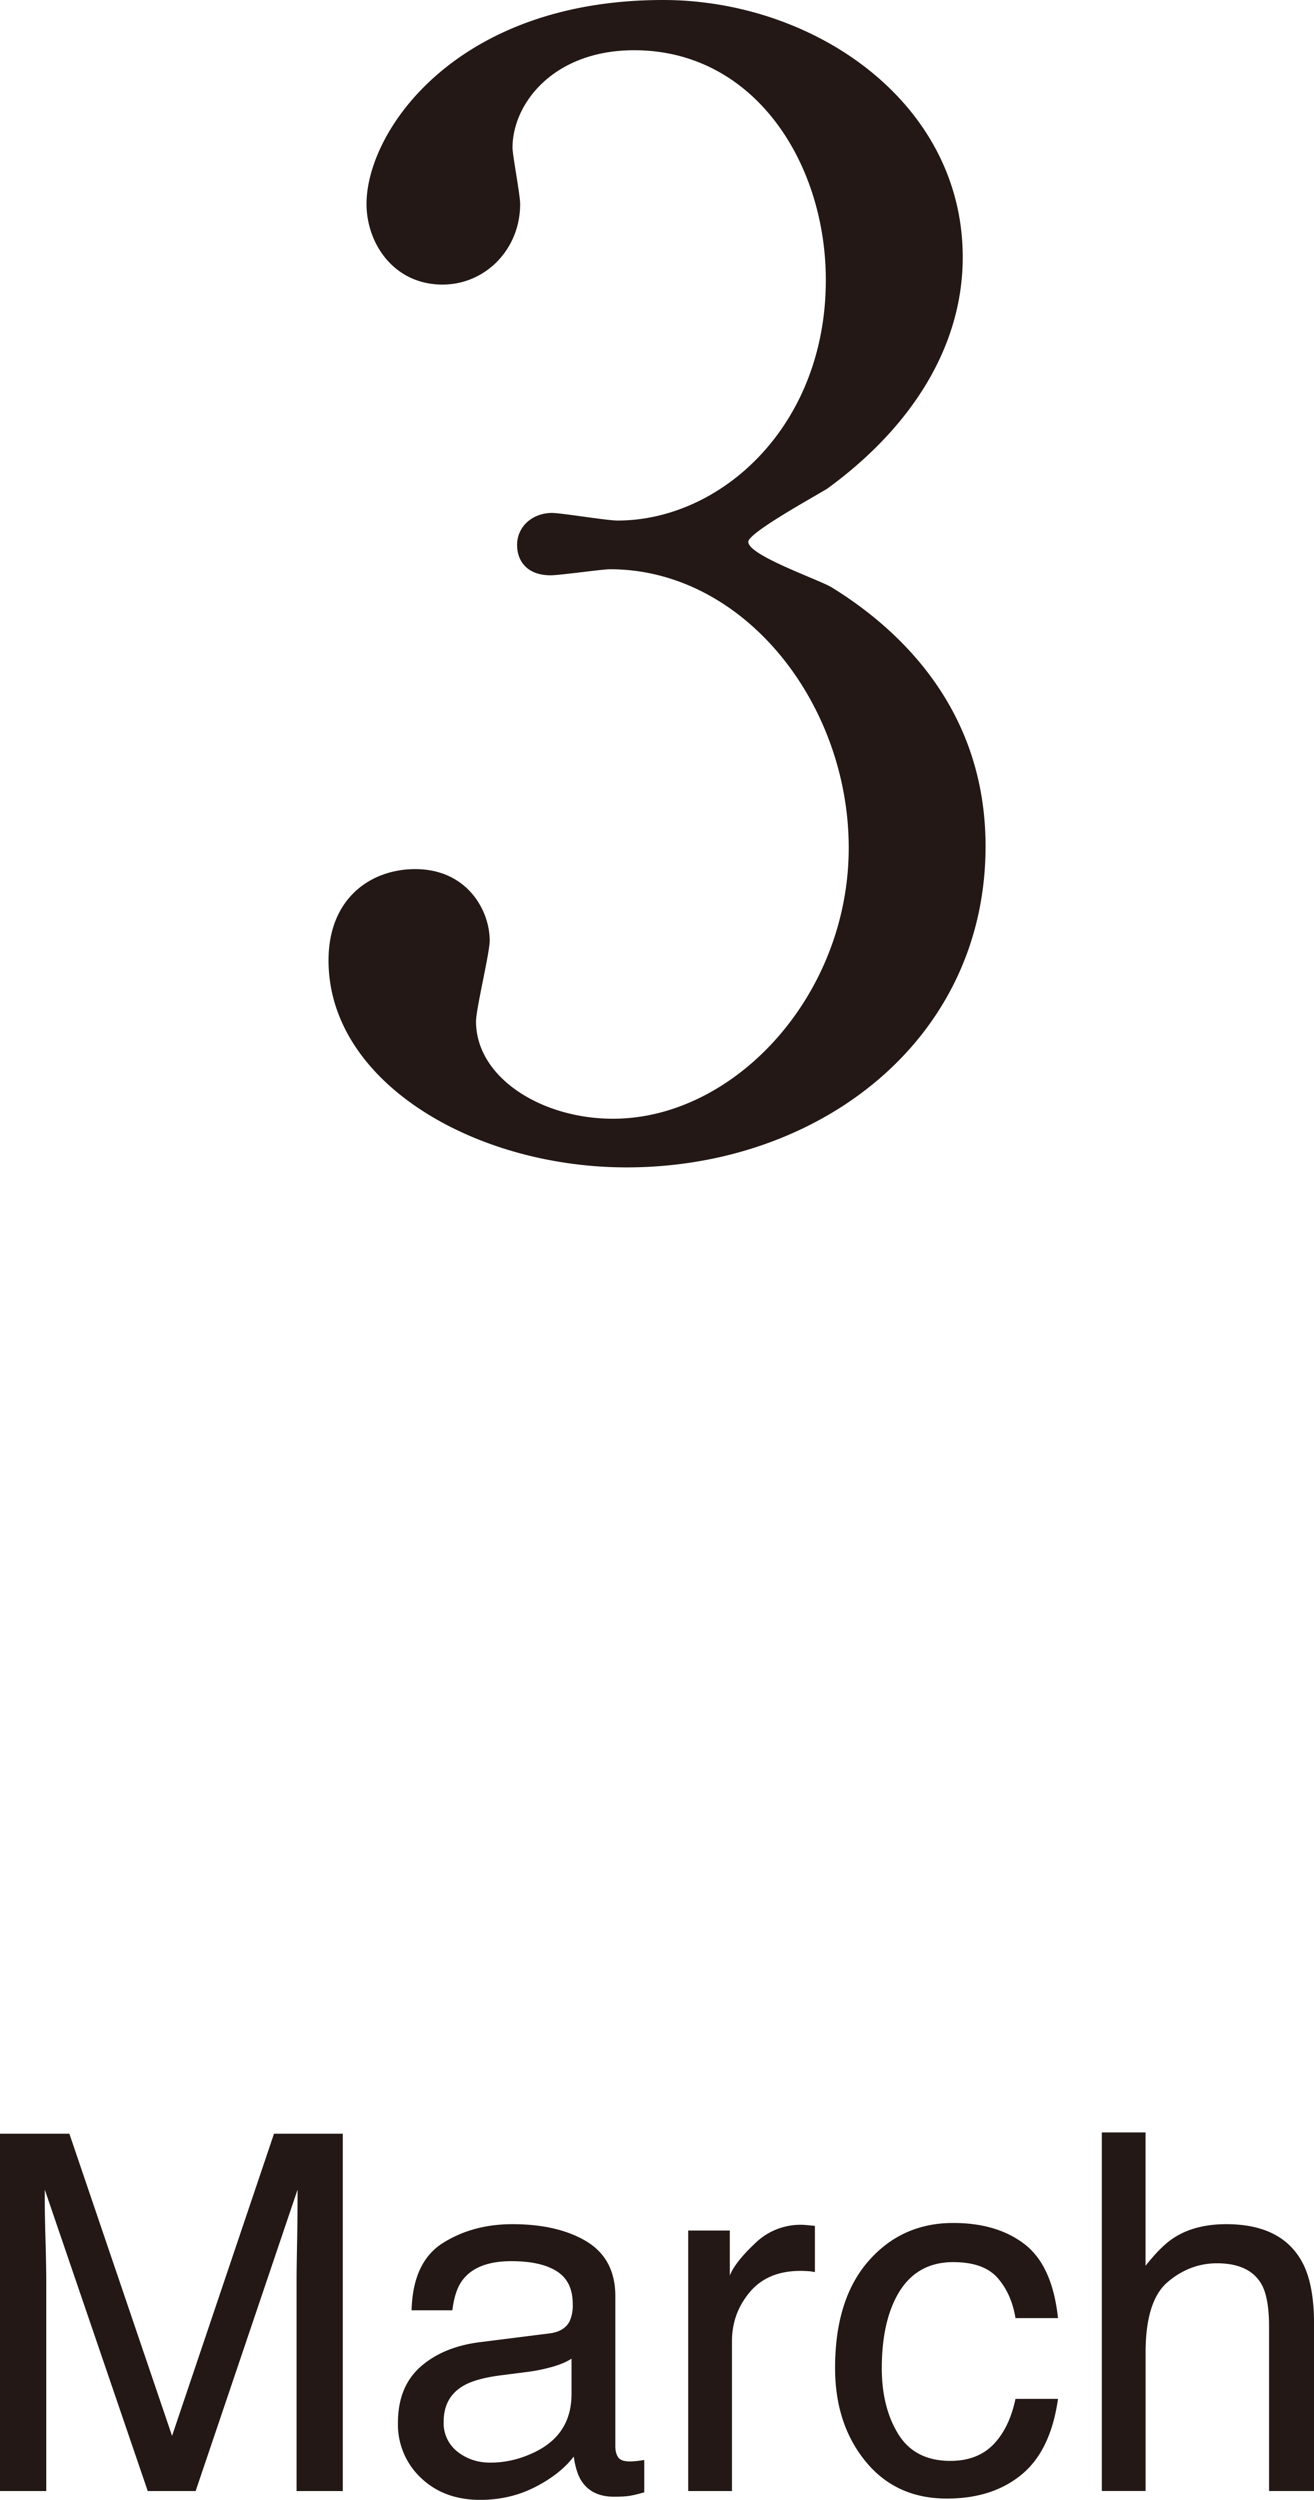 <svg xmlns="http://www.w3.org/2000/svg" width="31.67" height="60.207"><path d="M0 51.389h1.672l2.475 7.277 2.457-7.277h1.658v8.607H7.148v-5.08c0-.176.004-.467.012-.873s.012-.842.012-1.307l-2.457 7.26H3.561l-2.482-7.26V53c0 .211.006.532.018.964s.018.749.018.952v5.08H0v-8.607zm13.249 4.809c.241-.031.404-.133.486-.305a.946.946 0 0 0 .069-.405c0-.36-.127-.622-.383-.785-.255-.163-.621-.244-1.096-.244-.55 0-.939.149-1.17.447-.129.165-.213.411-.252.736H9.92c.02-.775.271-1.315.752-1.619.482-.304 1.041-.455 1.678-.455.736 0 1.336.141 1.797.422.456.281.684.719.684 1.313v3.615c0 .109.023.197.068.264s.139.1.283.1c.047 0 .1-.003.158-.009s.121-.015.188-.026v.779c-.164.047-.289.076-.375.088s-.203.018-.352.018c-.363 0-.627-.129-.791-.387-.086-.137-.146-.33-.182-.58-.215.281-.523.525-.926.732s-.846.311-1.33.311c-.582 0-1.057-.177-1.426-.529a1.762 1.762 0 0 1-.555-1.326c0-.581.182-1.031.545-1.352.363-.319.84-.517 1.43-.591l1.683-.212zm-2.222 2.85c.223.175.486.263.791.263.371 0 .73-.086 1.078-.257.586-.285.879-.751.879-1.398v-.849c-.128.083-.293.151-.496.206s-.402.094-.597.117l-.638.082c-.382.051-.669.131-.861.24-.326.183-.49.475-.49.876a.87.87 0 0 0 .334.72zm5.561-5.327h1.002v1.084c.082-.211.283-.468.604-.771a1.564 1.564 0 0 1 1.207-.448l.24.023v1.113c-.063-.012-.119-.02-.172-.023s-.111-.006-.174-.006c-.531 0-.939.171-1.225.513s-.428.735-.428 1.181v3.609h-1.055v-6.275zm8.113.334c.443.344.709.936.799 1.775h-1.025c-.063-.387-.205-.708-.428-.964s-.58-.384-1.072-.384c-.672 0-1.152.327-1.441.983-.188.425-.281.949-.281 1.574 0 .628.133 1.156.398 1.586.266.429.684.644 1.254.644.438 0 .785-.134 1.041-.399.256-.267.432-.632.529-1.095H25.5c-.117.832-.41 1.44-.879 1.825s-1.068.577-1.799.577c-.82 0-1.475-.3-1.963-.899s-.732-1.349-.732-2.247c0-1.102.268-1.959.803-2.572s1.217-.92 2.045-.92c.707 0 1.283.172 1.726.516zm1.854-2.696h1.055v3.211c.25-.316.475-.539.674-.668.34-.223.764-.334 1.271-.334.91 0 1.527.318 1.852.955.176.348.264.83.264 1.447v4.025h-1.084V56.04c0-.461-.059-.799-.176-1.014-.191-.344-.551-.516-1.078-.516-.438 0-.834.15-1.189.451s-.533.869-.533 1.705v3.328h-1.055v-8.635zM23.204 6.195c0 2.163-1.247 4.105-3.263 5.572-.293.183-1.906 1.063-1.906 1.283 0 .329 1.723.916 2.016 1.1 1.724 1.063 3.703 3.006 3.703 6.231 0 4.693-4.033 7.735-8.651 7.735-3.666 0-7.185-2.053-7.185-4.985 0-1.503 1.025-2.199 2.089-2.199 1.247 0 1.796.989 1.796 1.723 0 .293-.33 1.649-.33 1.943 0 1.355 1.576 2.346 3.3 2.346 2.933 0 5.683-2.97 5.683-6.525 0-3.482-2.529-6.709-5.756-6.709-.184 0-1.209.146-1.43.146-.551 0-.807-.329-.807-.732 0-.44.367-.77.844-.77.219 0 1.319.183 1.576.183 2.492 0 5.021-2.272 5.021-5.792 0-2.822-1.723-5.535-4.619-5.535-1.942 0-2.932 1.283-2.932 2.346 0 .184.184 1.137.184 1.356 0 1.1-.844 1.942-1.871 1.942-1.172 0-1.832-.989-1.832-1.942C8.834 3.152 10.996 0 15.982 0c3.629 0 7.222 2.456 7.222 6.195z" fill="#231815"/></svg>